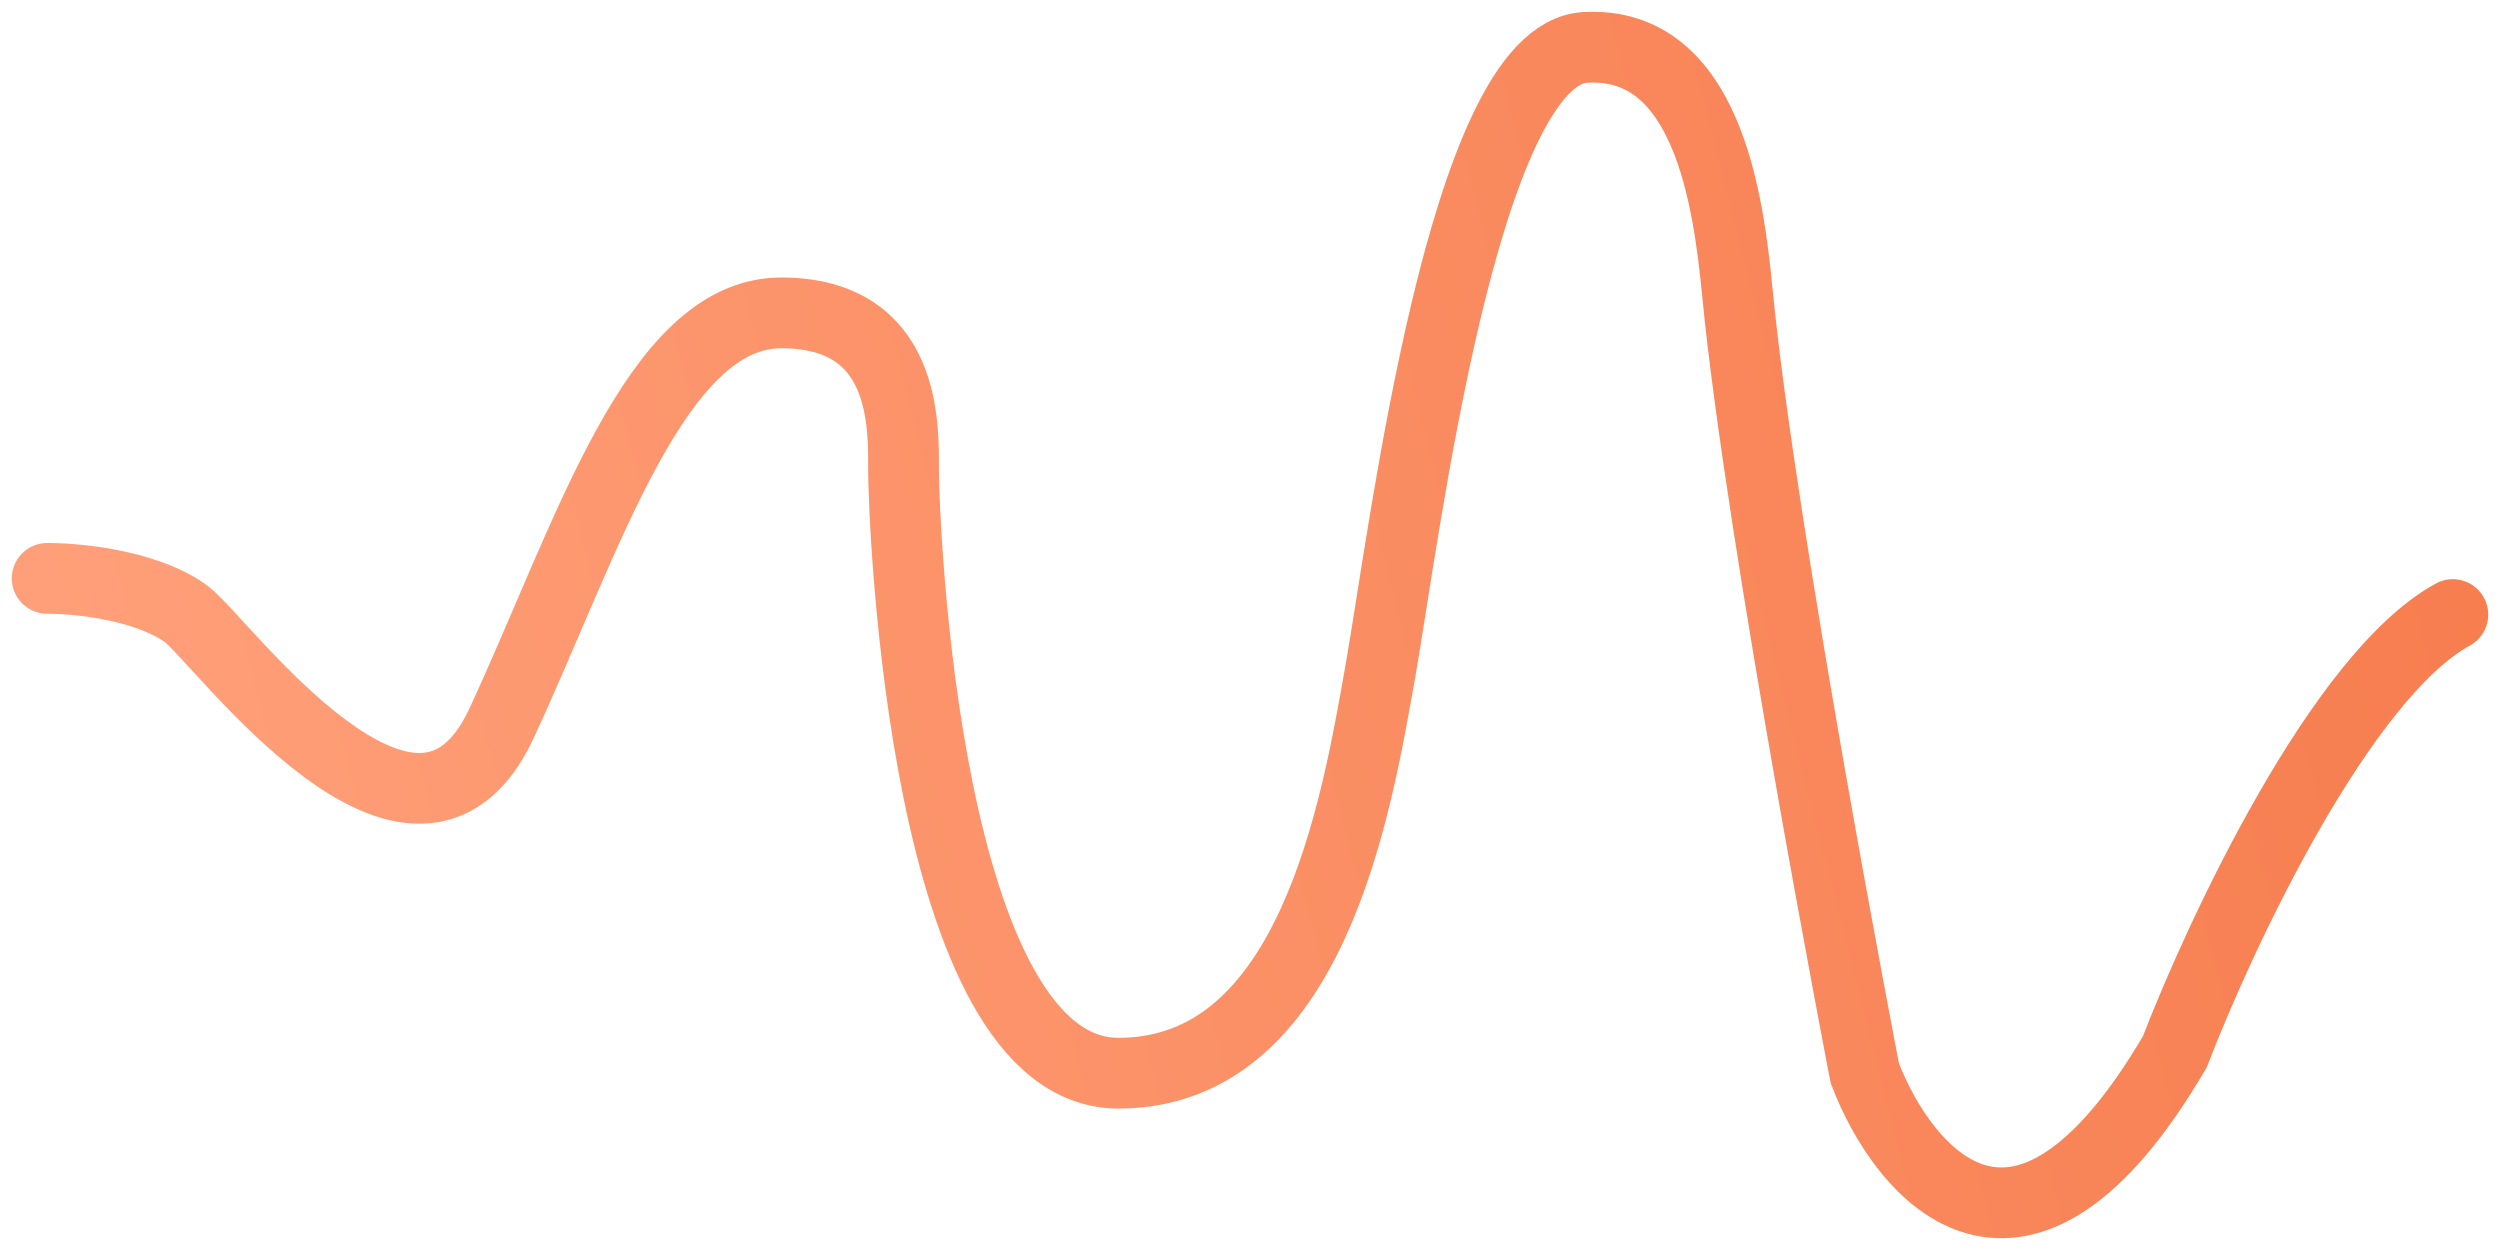 <svg width="106" height="53" viewBox="0 0 106 53" fill="none" xmlns="http://www.w3.org/2000/svg">
<path d="M2 24.523C3.729 24.523 6.462 24.945 7.928 26.058C9.395 27.172 17.609 38.544 21.267 30.664C24.924 22.783 27.788 13.266 33.123 13.266C38.459 13.266 38.31 18.079 38.31 19.918C38.31 22.09 39.188 45.503 47.421 45.503C55.654 45.503 57.515 34.155 58.524 28.481C59.533 22.807 62.023 2.303 67.21 2.009C72.397 1.715 73.288 8.522 73.665 12.405C74.674 22.807 79.067 45.503 79.067 45.503C80.729 49.845 85.685 55.743 92.213 44.596C94.178 39.488 99.285 28.629 104 26.058" stroke="url(#paint0_linear_752_2833)" stroke-width="3" stroke-linecap="round"/>
<defs>
<linearGradient id="paint0_linear_752_2833" x1="4.351" y1="46.005" x2="108.45" y2="19.431" gradientUnits="userSpaceOnUse">
<stop stop-color="#FFA07A"/>
<stop offset="1" stop-color="#F67C4D"/>
</linearGradient>
</defs>
</svg>
